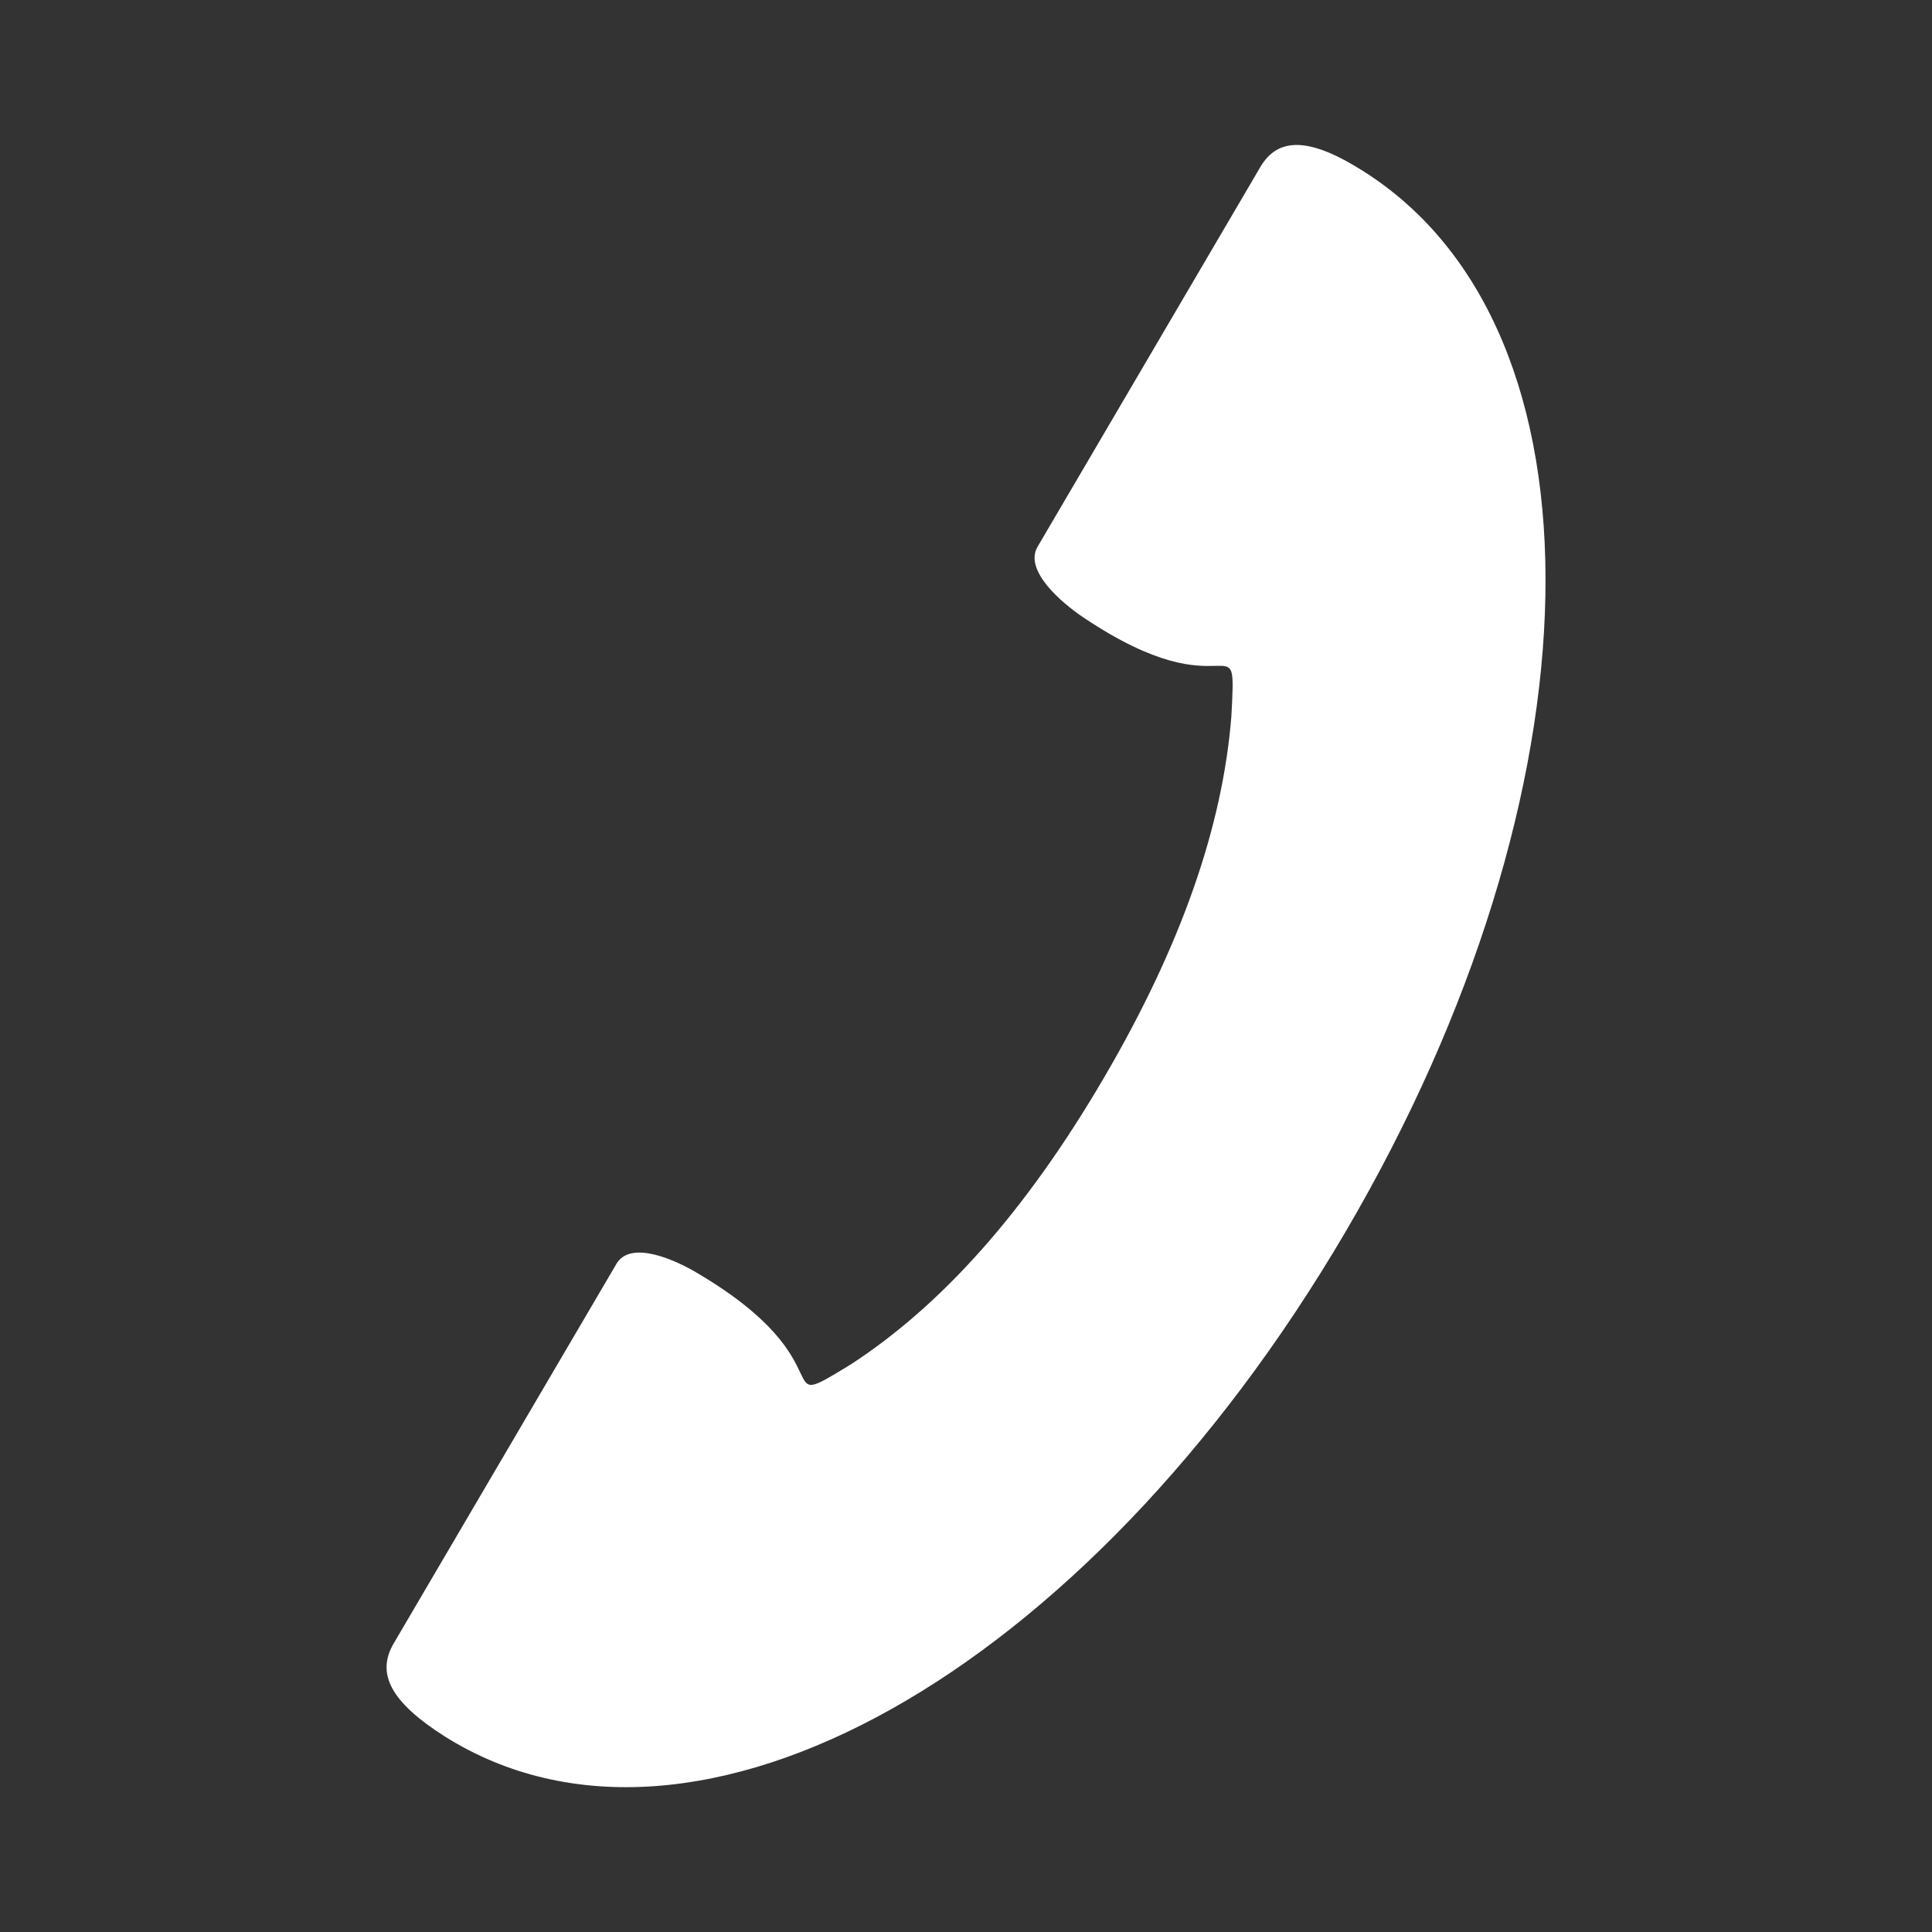 <?xml version="1.0" encoding="utf-8"?>
<!-- Generator: Adobe Illustrator 16.0.0, SVG Export Plug-In . SVG Version: 6.00 Build 0)  -->
<!DOCTYPE svg PUBLIC "-//W3C//DTD SVG 1.1//EN" "http://www.w3.org/Graphics/SVG/1.1/DTD/svg11.dtd">
<svg version="1.1" id="tel" xmlns="http://www.w3.org/2000/svg" xmlns:xlink="http://www.w3.org/1999/xlink" x="0px" y="0px"
	 width="20px" height="20px" viewBox="7.5 23.5 20 20" enable-background="new 7.5 23.5 20 20" xml:space="preserve">
<rect x="7.5" y="23.5" width="20" height="20" fill="#333333" stroke="none"/>
<path fill="#FFFFFF" d="M18.918,34.674c-0.809,1.379-1.676,2.342-2.61,2.95c-0.875,0.534,0,0-1.572-0.935
	c-0.246-0.15-0.707-0.354-0.854-0.107l-2.305,3.928c-0.19,0.32-0.022,0.615,0.523,0.963c2.592,1.635,6.642-0.647,9.324-5.213
	c2.684-4.57,2.783-9.349,0.189-10.988c-0.546-0.347-0.88-0.361-1.066-0.043l-2.305,3.929c-0.146,0.243,0.24,0.579,0.481,0.739
	c1.524,1.02,1.58-0.037,1.524,1.02C20.156,32.057,19.727,33.296,18.918,34.674z"/>
</svg>
